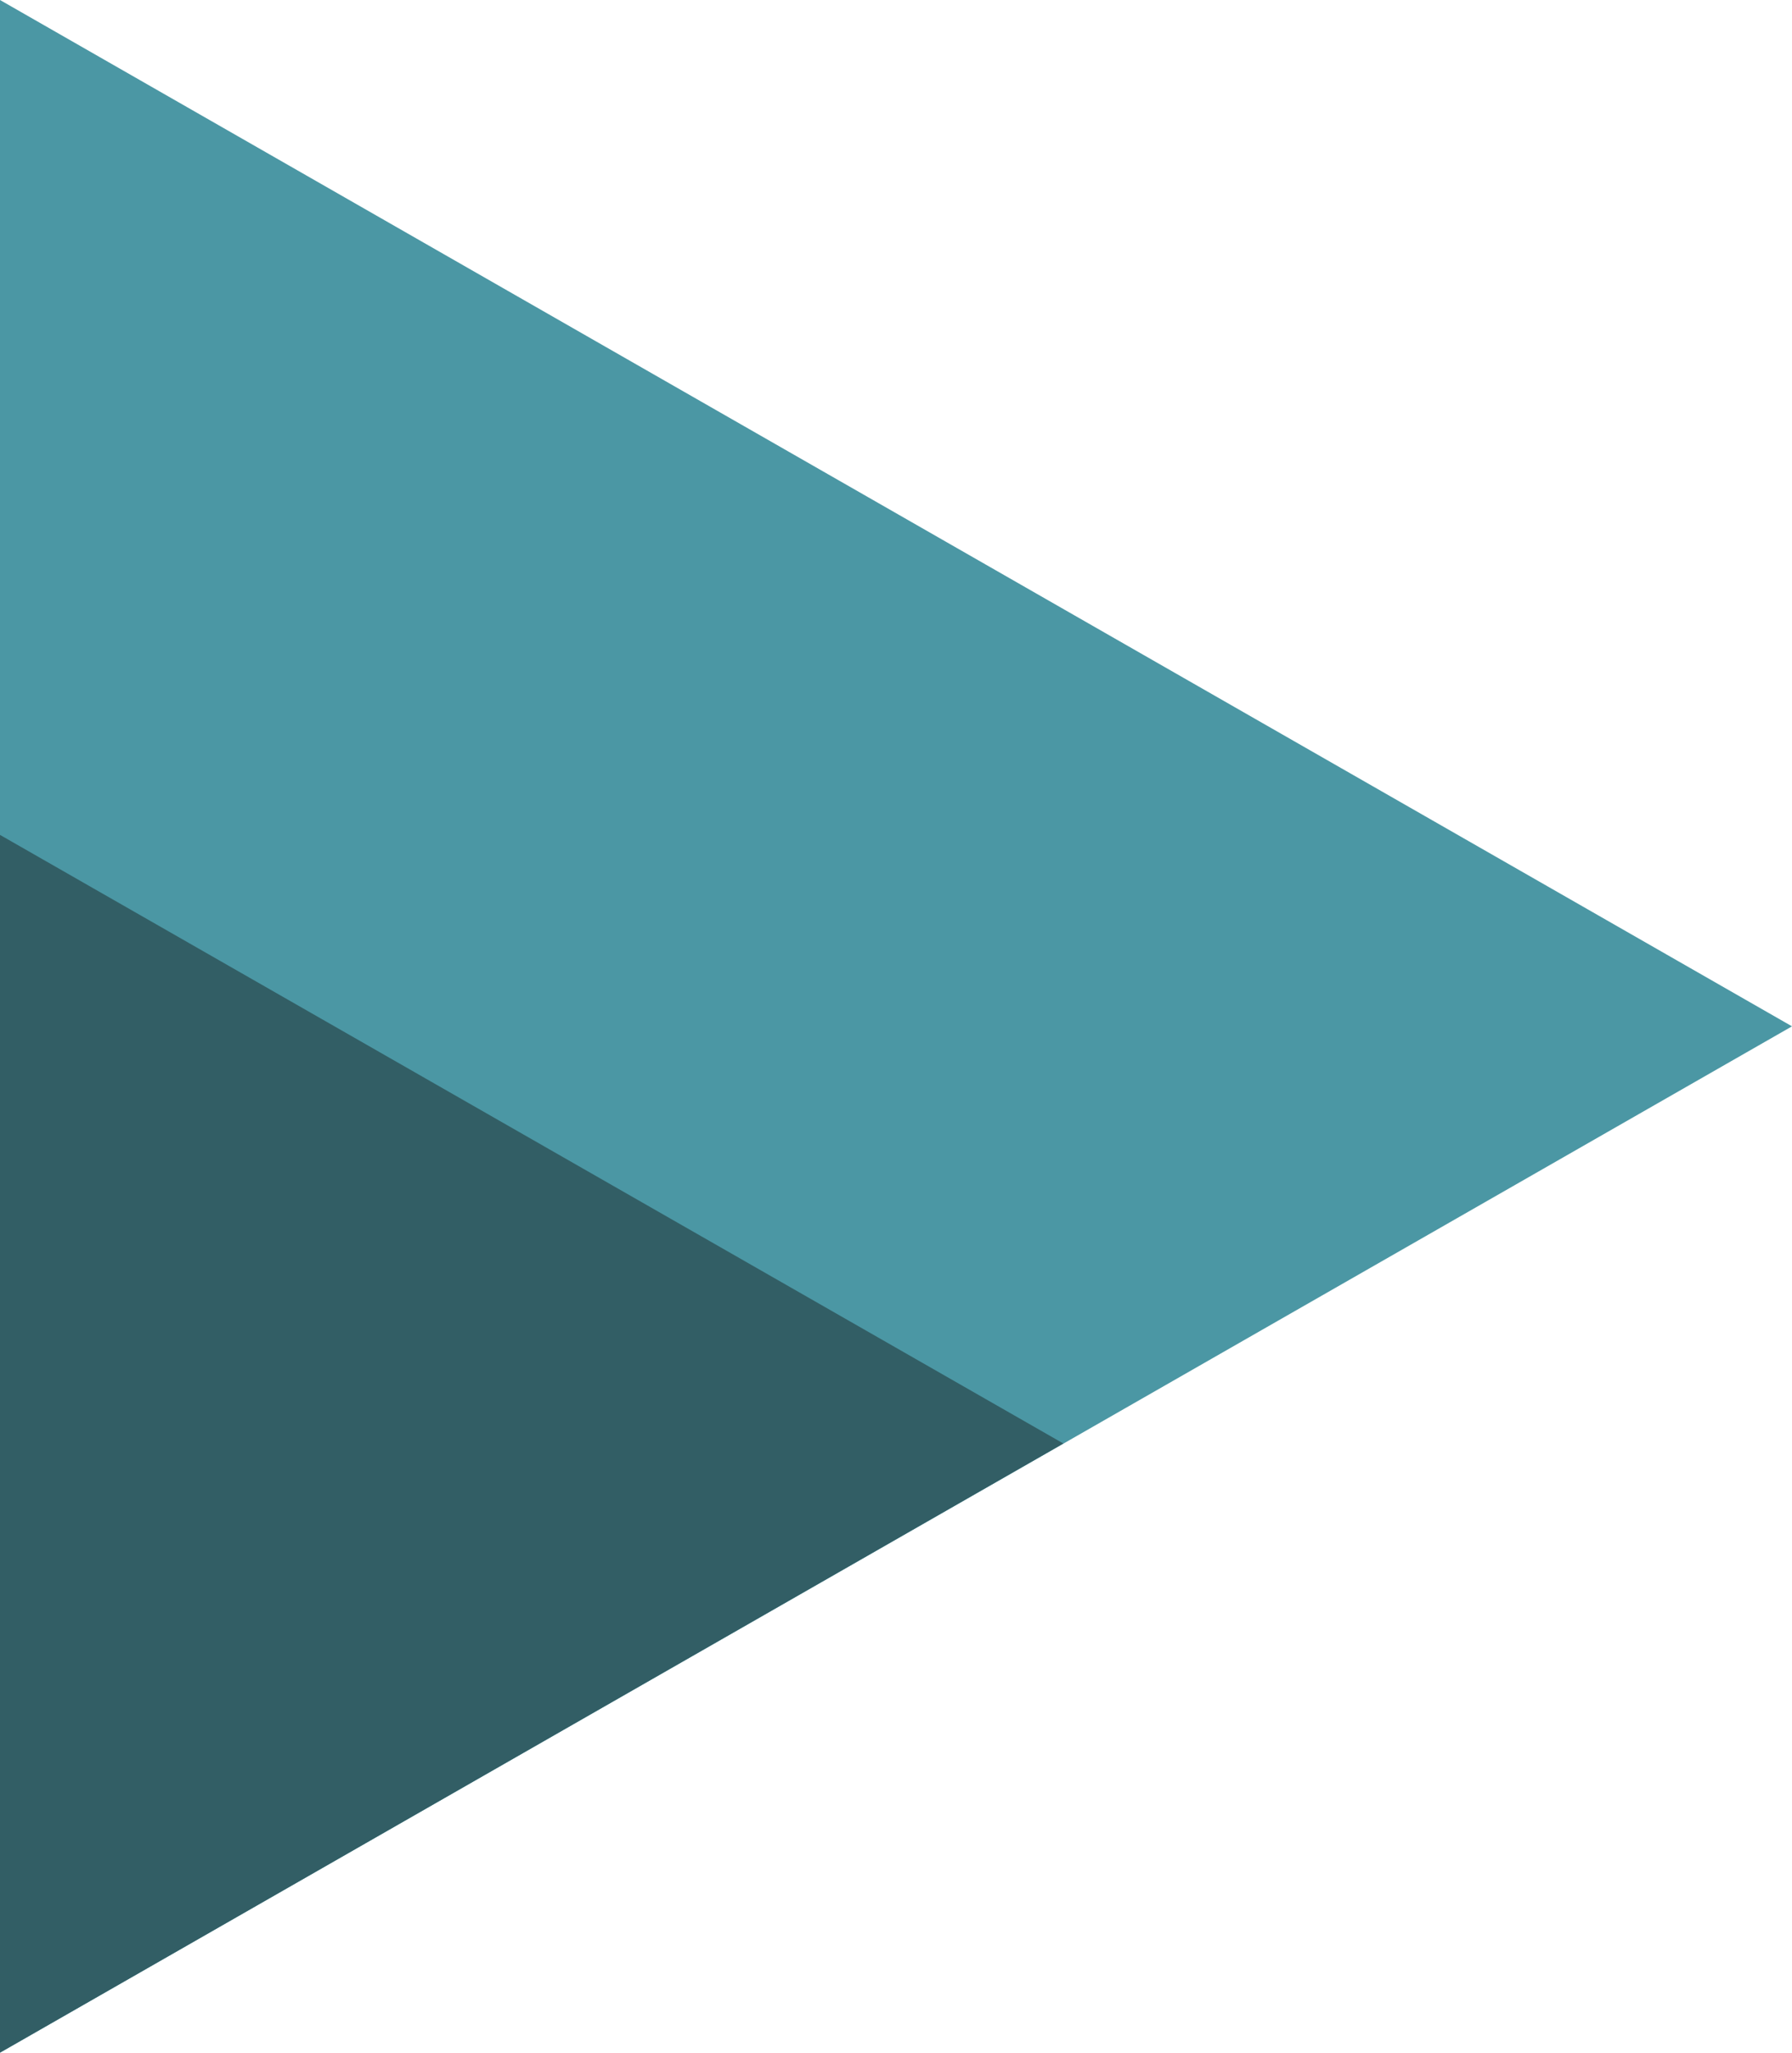<?xml version="1.0" encoding="UTF-8"?>
<svg id="Livello_2" data-name="Livello 2" xmlns="http://www.w3.org/2000/svg" viewBox="0 0 32.39 37.1">
  <defs>
    <style>
      .cls-1 {
        fill: #325e65;
      }

      .cls-2 {
        fill: #4b97a4;
      }
    </style>
  </defs>
  <g id="Livello_1-2" data-name="Livello 1">
    <g>
      <polygon class="cls-2" points="0 0 0 37.1 32.39 18.55 0 0"/>
      <polygon class="cls-1" points="0 37.1 19.22 26.09 0 15.09 0 37.1"/>
    </g>
  </g>
</svg>